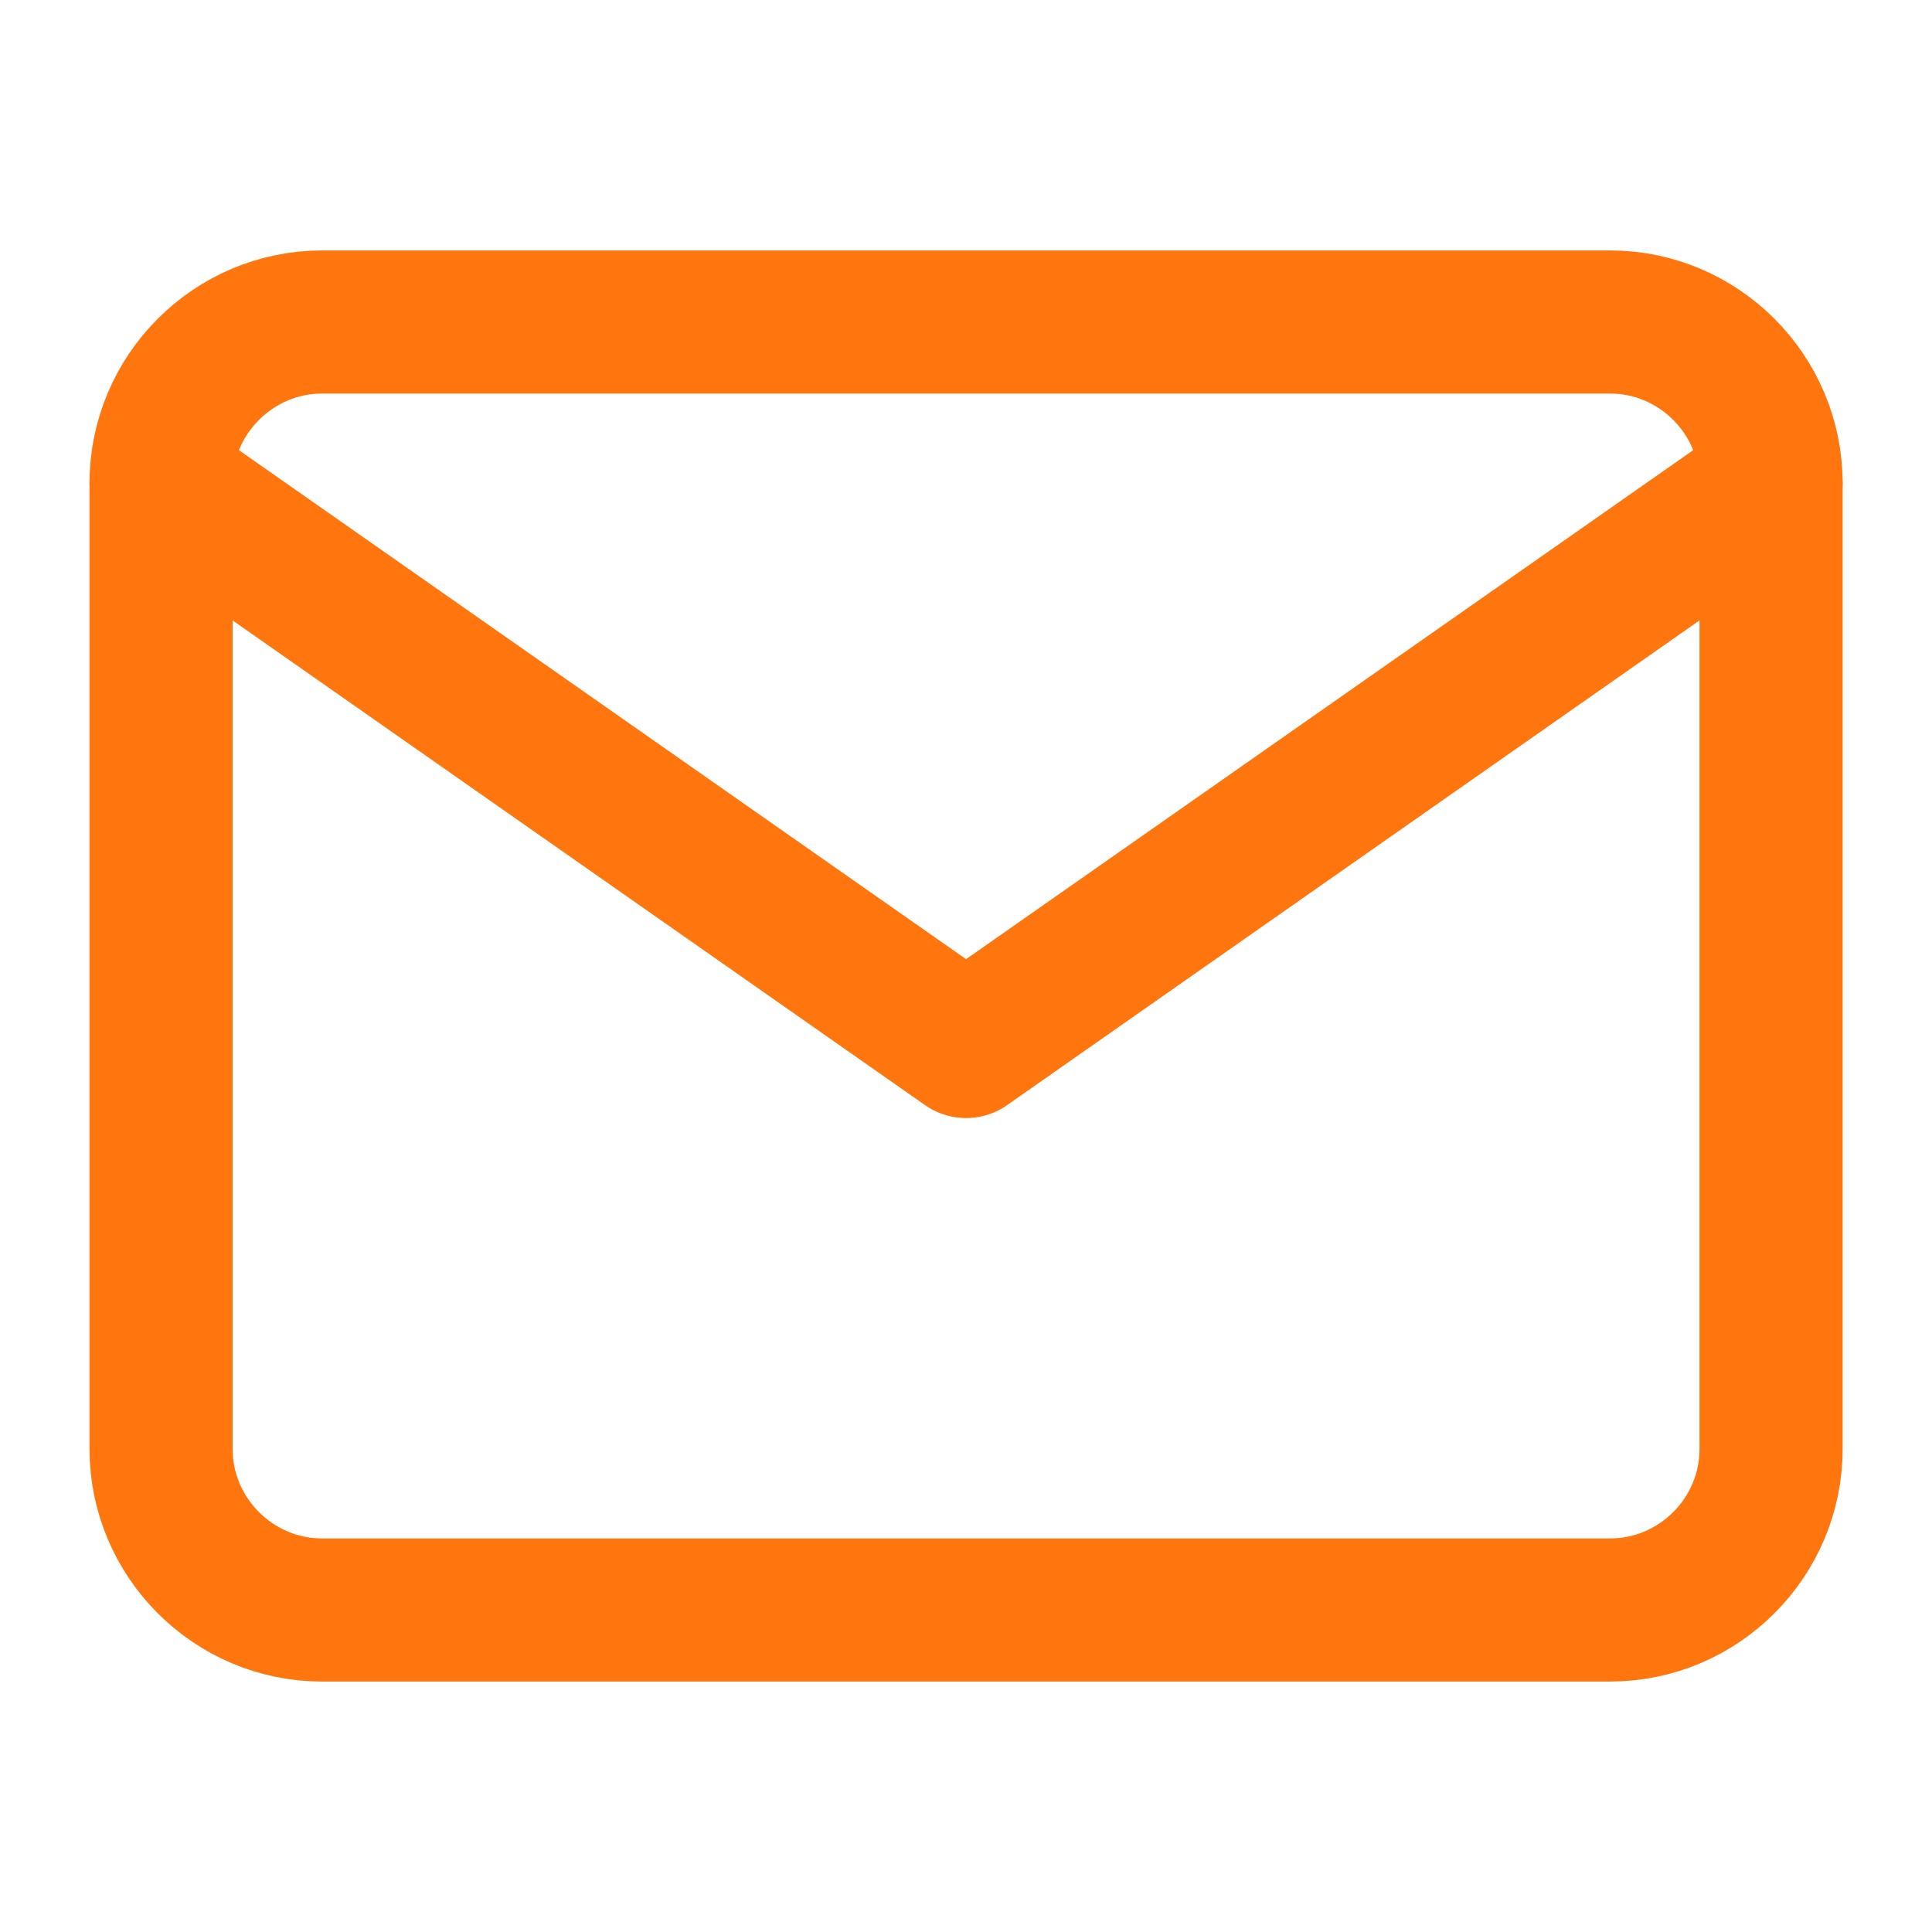 <svg xmlns="http://www.w3.org/2000/svg" width="27" height="27" viewBox="0 0 27 27" fill="none"><path d="M4.501 4.5H22.501C23.739 4.5 24.751 5.513 24.751 6.75V20.25C24.751 21.488 23.739 22.5 22.501 22.5H4.501C3.264 22.5 2.251 21.488 2.251 20.25V6.75C2.251 5.513 3.264 4.5 4.501 4.5Z" stroke="#FF760E" stroke-width="2" stroke-linecap="round" stroke-linejoin="round"></path><path d="M24.751 6.75L13.501 14.625L2.251 6.75" stroke="#FF760E" stroke-width="2" stroke-linecap="round" stroke-linejoin="round"></path></svg>